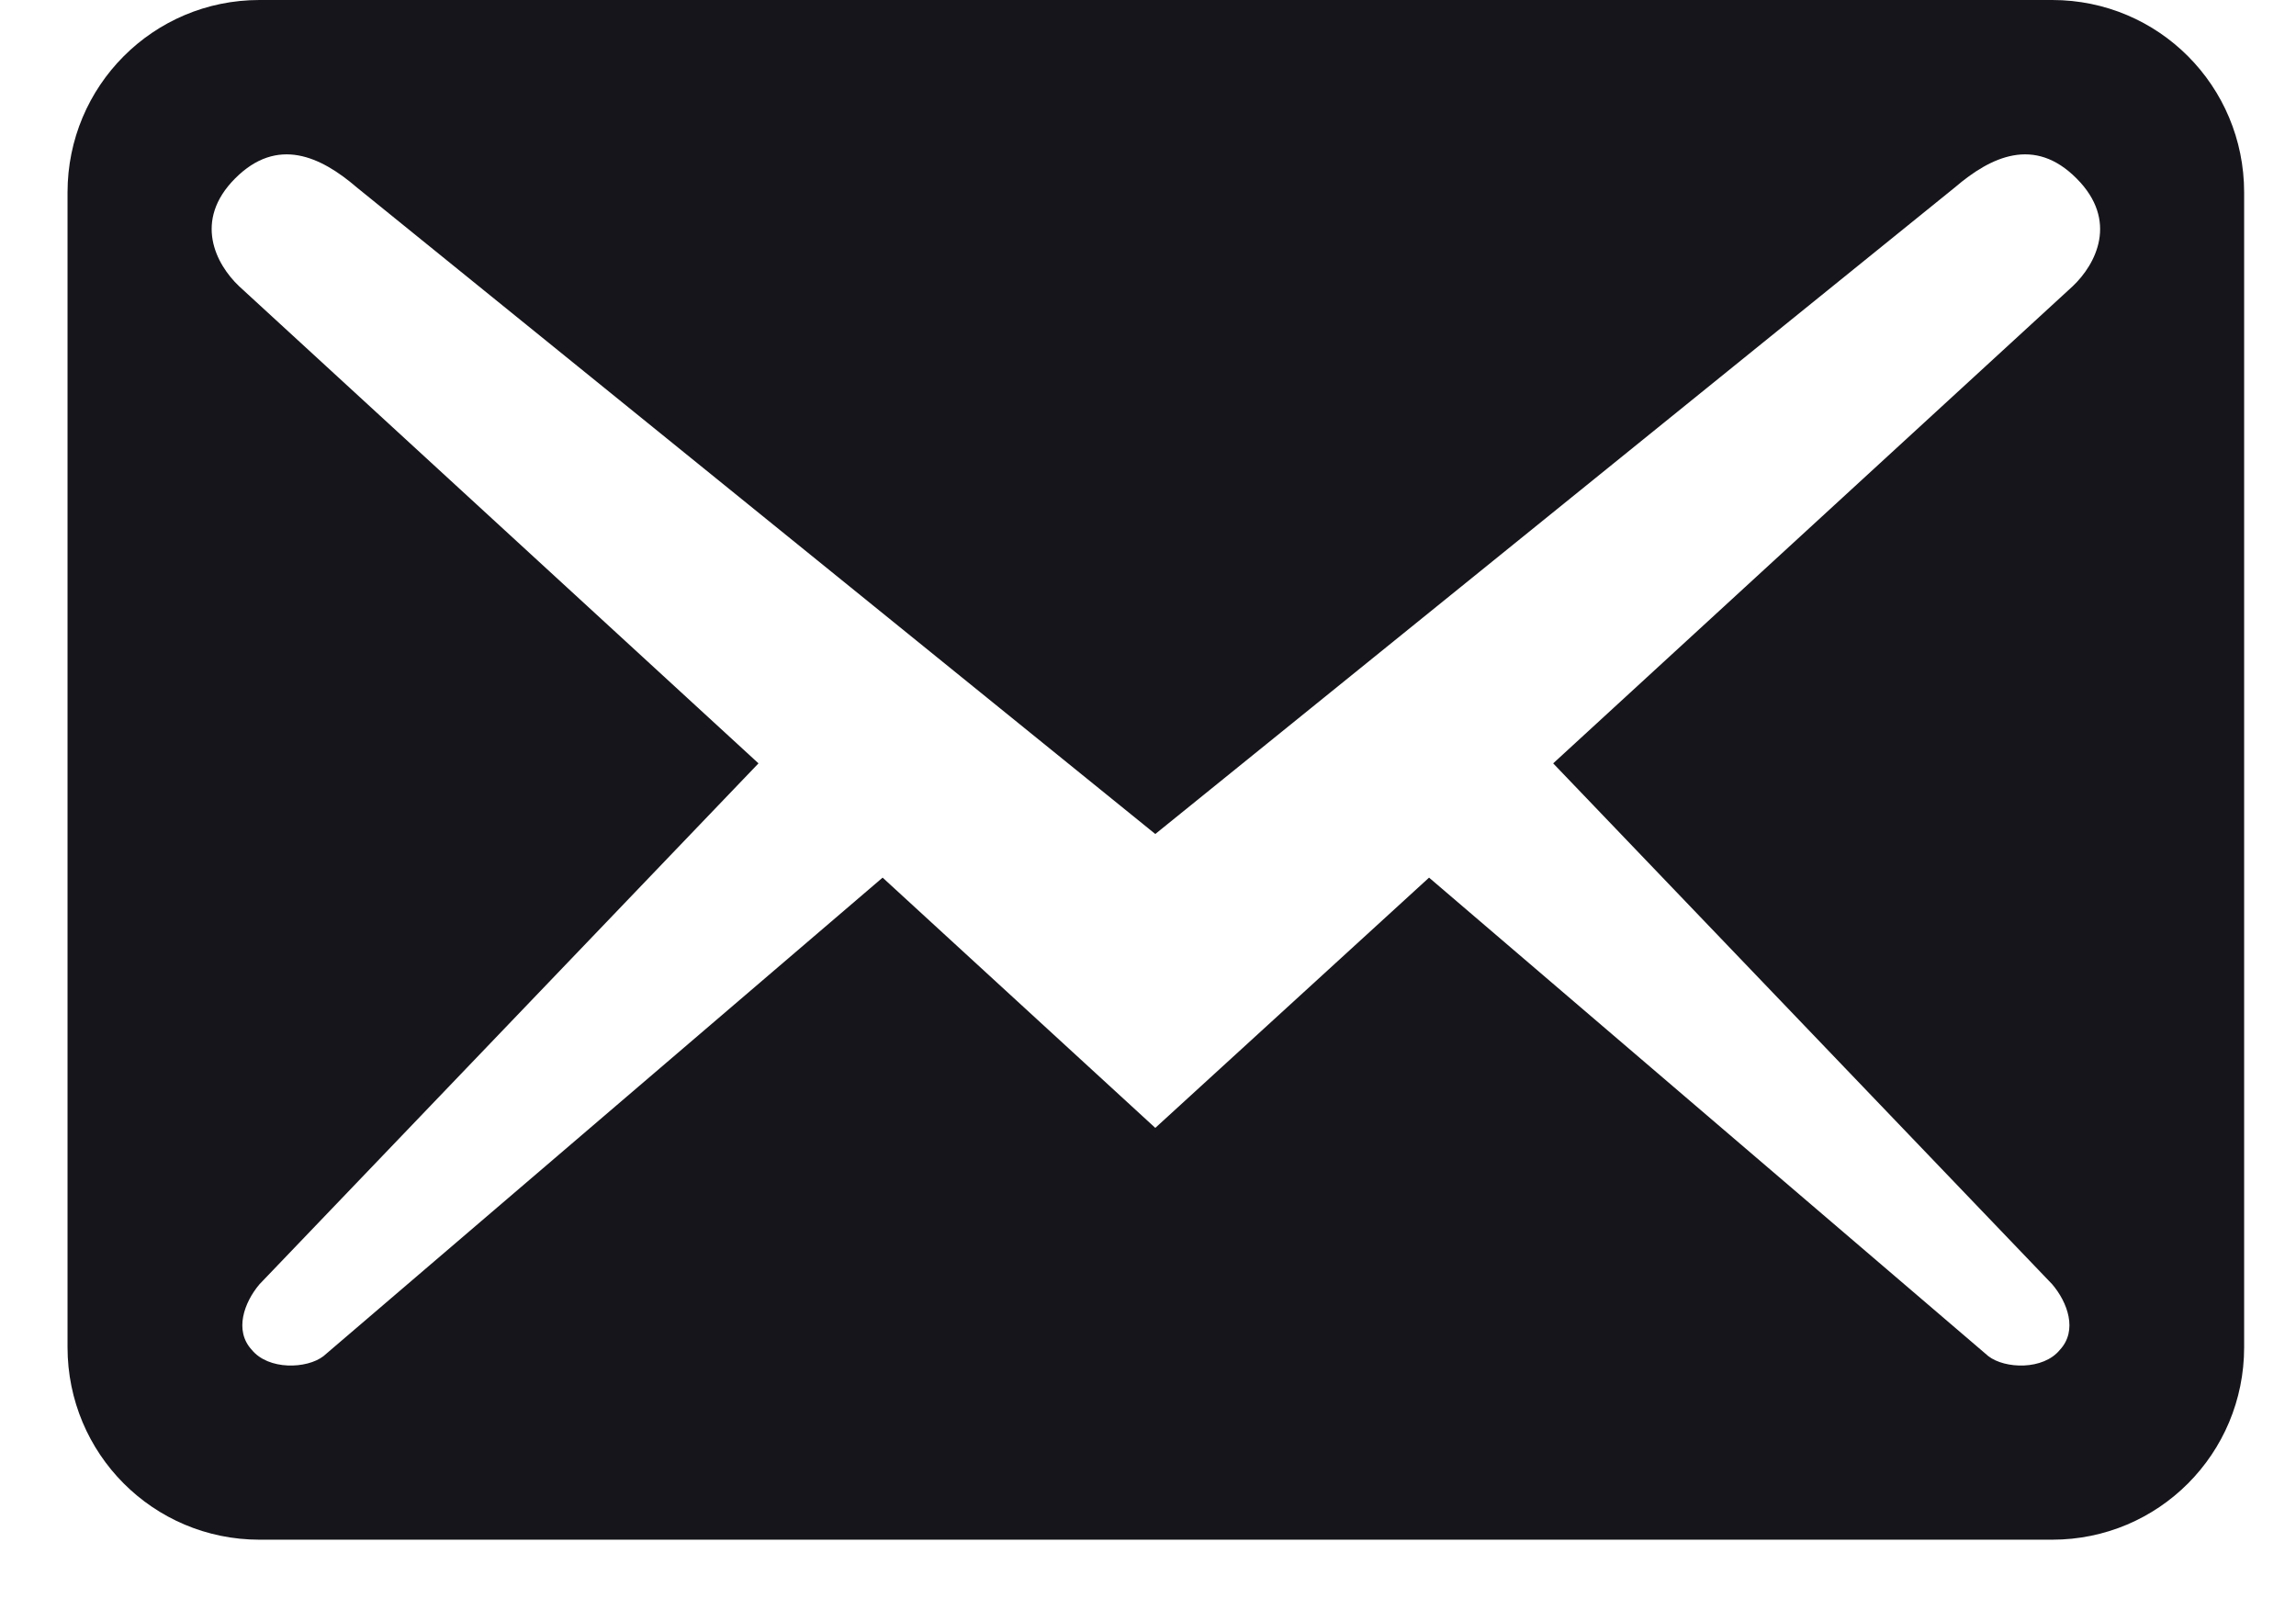 <svg width="17" height="12" viewBox="0 0 17 12" fill="none" xmlns="http://www.w3.org/2000/svg">
<path d="M16.616 9.975V1.425C16.616 0.636 15.982 0 15.195 0H1.921C1.135 0 0.5 0.636 0.5 1.425V9.975C0.5 10.764 1.135 11.4 1.921 11.4H15.195C15.982 11.4 16.616 10.764 16.616 9.975ZM15.375 1.321C15.688 1.634 15.518 1.957 15.347 2.119L11.5 5.652L15.195 9.509C15.309 9.643 15.385 9.851 15.252 9.994C15.129 10.146 14.845 10.136 14.722 10.041L10.581 6.498L8.554 8.351L6.535 6.498L2.395 10.041C2.272 10.136 1.988 10.146 1.864 9.994C1.732 9.851 1.808 9.643 1.921 9.509L5.616 5.652L1.77 2.119C1.599 1.957 1.429 1.634 1.741 1.321C2.054 1.007 2.376 1.159 2.641 1.387L8.554 6.175L14.475 1.387C14.741 1.159 15.063 1.007 15.375 1.321Z" fill="#15151B"/>
</svg>
